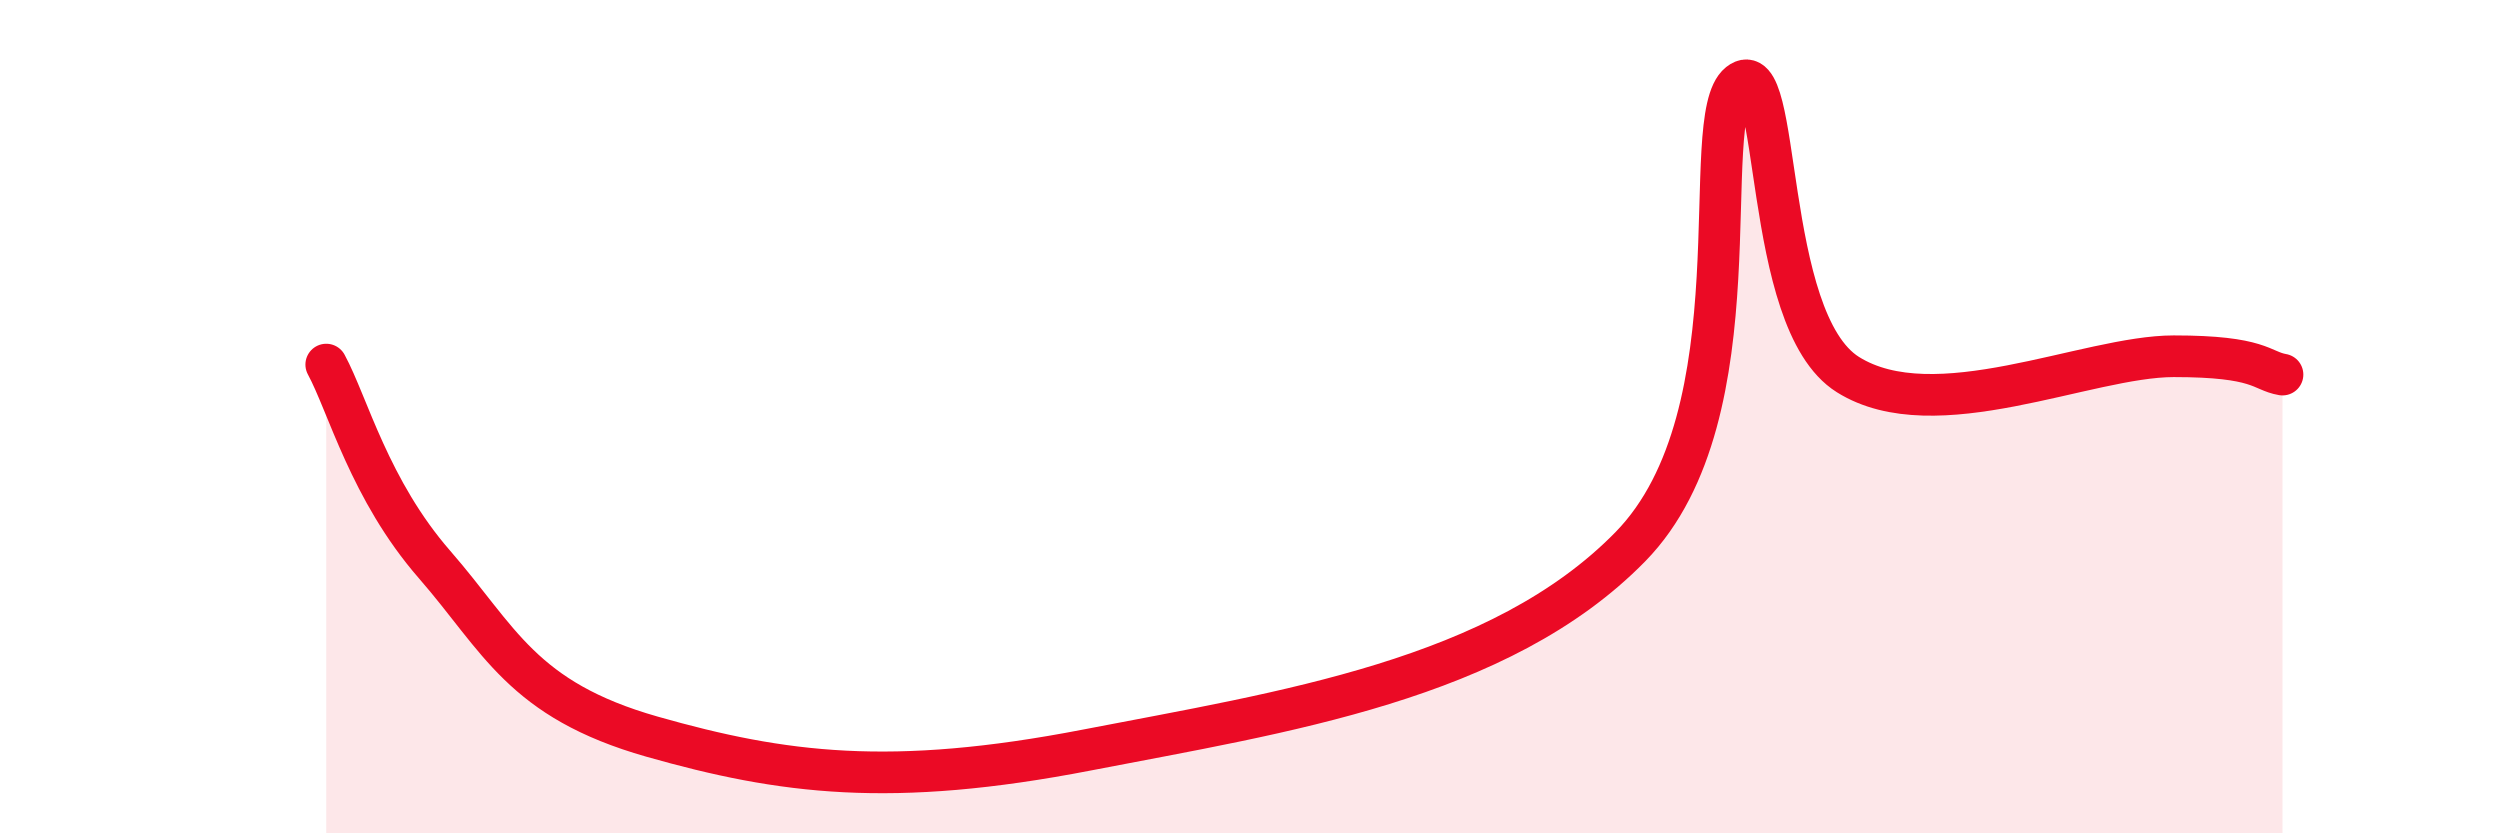 
    <svg width="60" height="20" viewBox="0 0 60 20" xmlns="http://www.w3.org/2000/svg">
      <path
        d="M 7.83,8.75 C 8.35,9.71 8.87,11.76 10.43,13.55 C 11.99,15.34 12.52,16.79 15.65,17.68 C 18.78,18.57 21.39,18.91 26.09,18 C 30.79,17.09 36,16.32 39.13,13.12 C 42.26,9.92 40.7,2.83 41.74,2 C 42.78,1.17 42.26,7.68 44.35,8.99 C 46.44,10.3 50.08,8.55 52.17,8.55 C 54.26,8.55 54.26,8.9 54.78,8.99L54.78 20L7.83 20Z"
        fill="#EB0A25"
        opacity="0.1"
        stroke-linecap="round"
        stroke-linejoin="round"
      />
      <path
        d="M 7.83,8.75 C 8.35,9.71 8.87,11.76 10.43,13.55 C 11.99,15.34 12.52,16.79 15.65,17.68 C 18.78,18.57 21.39,18.91 26.09,18 C 30.79,17.09 36,16.32 39.13,13.12 C 42.26,9.92 40.7,2.83 41.74,2 C 42.78,1.17 42.26,7.68 44.35,8.99 C 46.44,10.3 50.08,8.55 52.17,8.55 C 54.26,8.55 54.26,8.9 54.78,8.99"
        stroke="#EB0A25"
        stroke-width="1"
        fill="none"
        stroke-linecap="round"
        stroke-linejoin="round"
      />
    </svg>
  